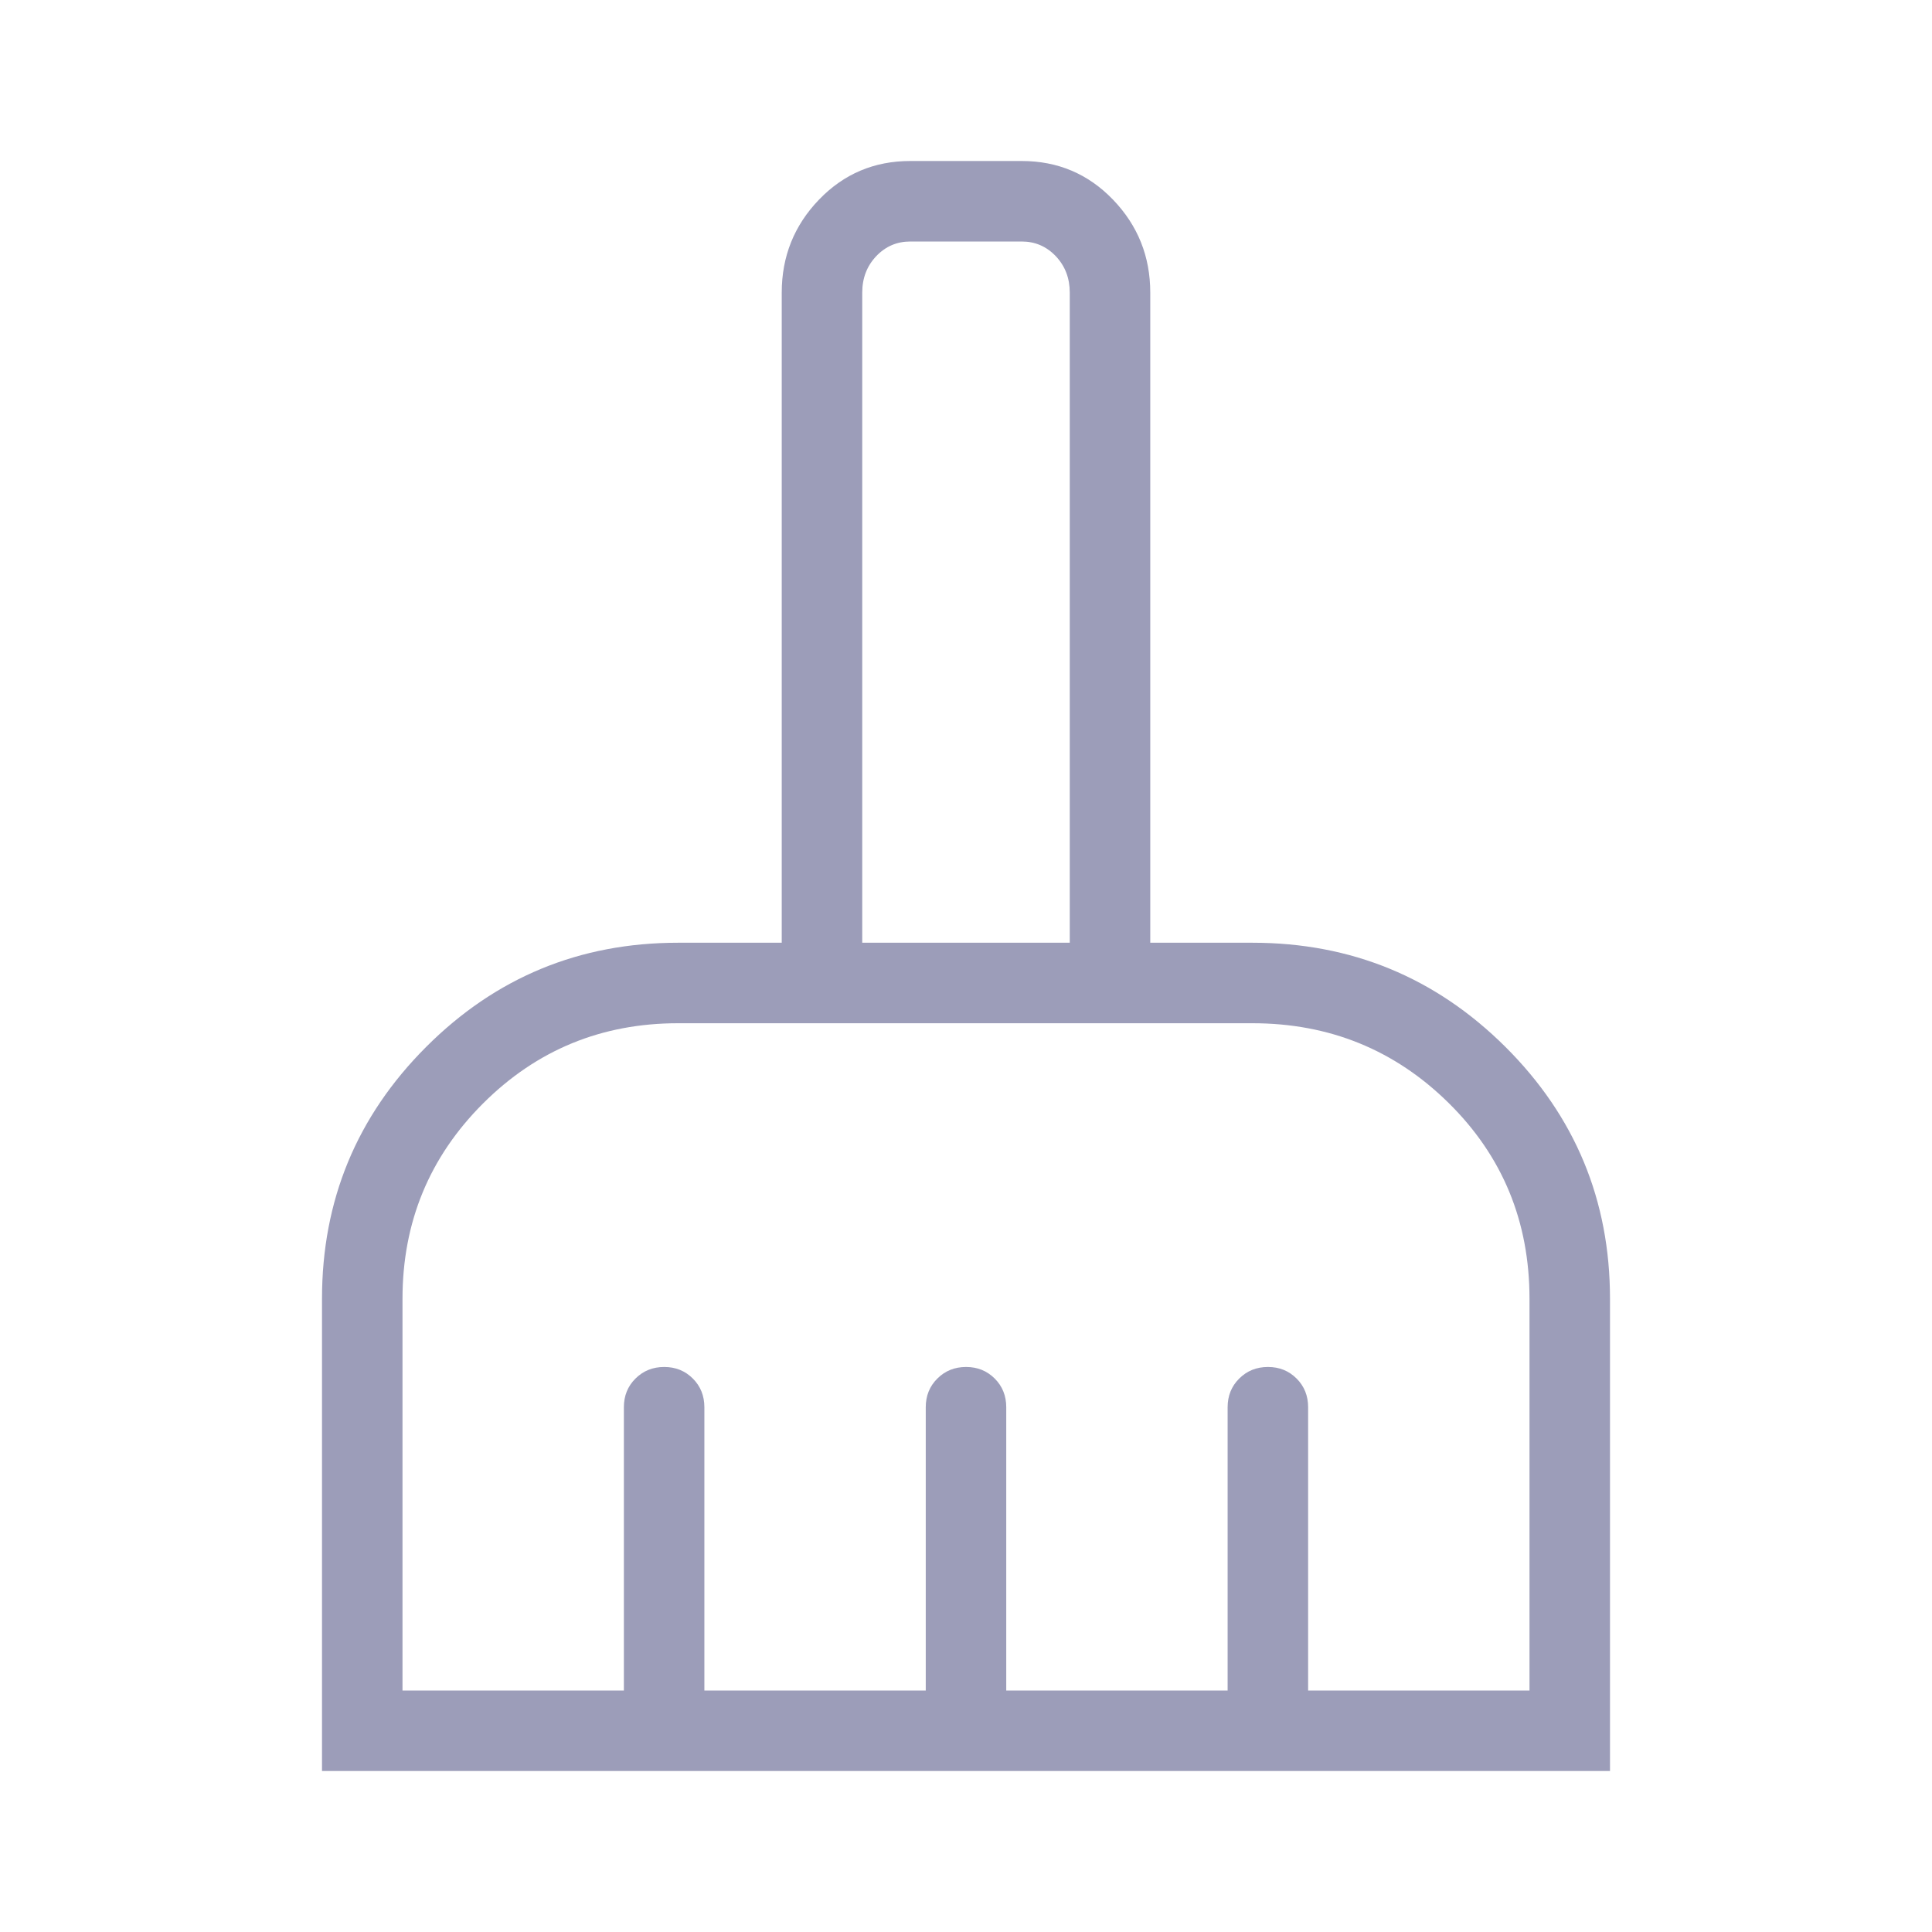 <svg width="24" height="24" viewBox="0 0 24 24" fill="none" xmlns="http://www.w3.org/2000/svg">
<path d="M4 22V16.134C4 14.911 4.431 13.868 5.294 13.005C6.156 12.143 7.199 11.711 8.423 11.711H9.711V3.635C9.711 3.185 9.866 2.8 10.174 2.48C10.482 2.16 10.86 2 11.308 2H12.692C13.14 2 13.518 2.16 13.826 2.48C14.134 2.8 14.289 3.185 14.289 3.635V11.711H15.558C16.787 11.711 17.834 12.143 18.701 13.005C19.567 13.868 20 14.911 20 16.134V22H4ZM5 21H7.75V17.481C7.75 17.339 7.798 17.22 7.894 17.125C7.99 17.029 8.109 16.981 8.251 16.981C8.393 16.981 8.511 17.029 8.607 17.125C8.702 17.22 8.75 17.339 8.75 17.481V21H11.5V17.481C11.5 17.339 11.548 17.22 11.644 17.125C11.74 17.029 11.859 16.981 12.001 16.981C12.143 16.981 12.261 17.029 12.357 17.125C12.452 17.22 12.5 17.339 12.5 17.481V21H15.25V17.481C15.25 17.339 15.298 17.22 15.394 17.125C15.49 17.029 15.609 16.981 15.751 16.981C15.893 16.981 16.011 17.029 16.107 17.125C16.202 17.22 16.25 17.339 16.25 17.481V21H19V16.134C19 15.173 18.665 14.362 17.996 13.702C17.327 13.042 16.514 12.711 15.558 12.711H8.423C7.472 12.711 6.664 13.044 5.998 13.71C5.333 14.376 5 15.184 5 16.134V21ZM13.289 11.711V3.635C13.289 3.455 13.231 3.305 13.116 3.183C13 3.061 12.859 3 12.692 3H11.308C11.141 3 11 3.061 10.884 3.183C10.769 3.305 10.711 3.455 10.711 3.635V11.711H13.289Z" fill="#9C9DB9"/>
</svg>
